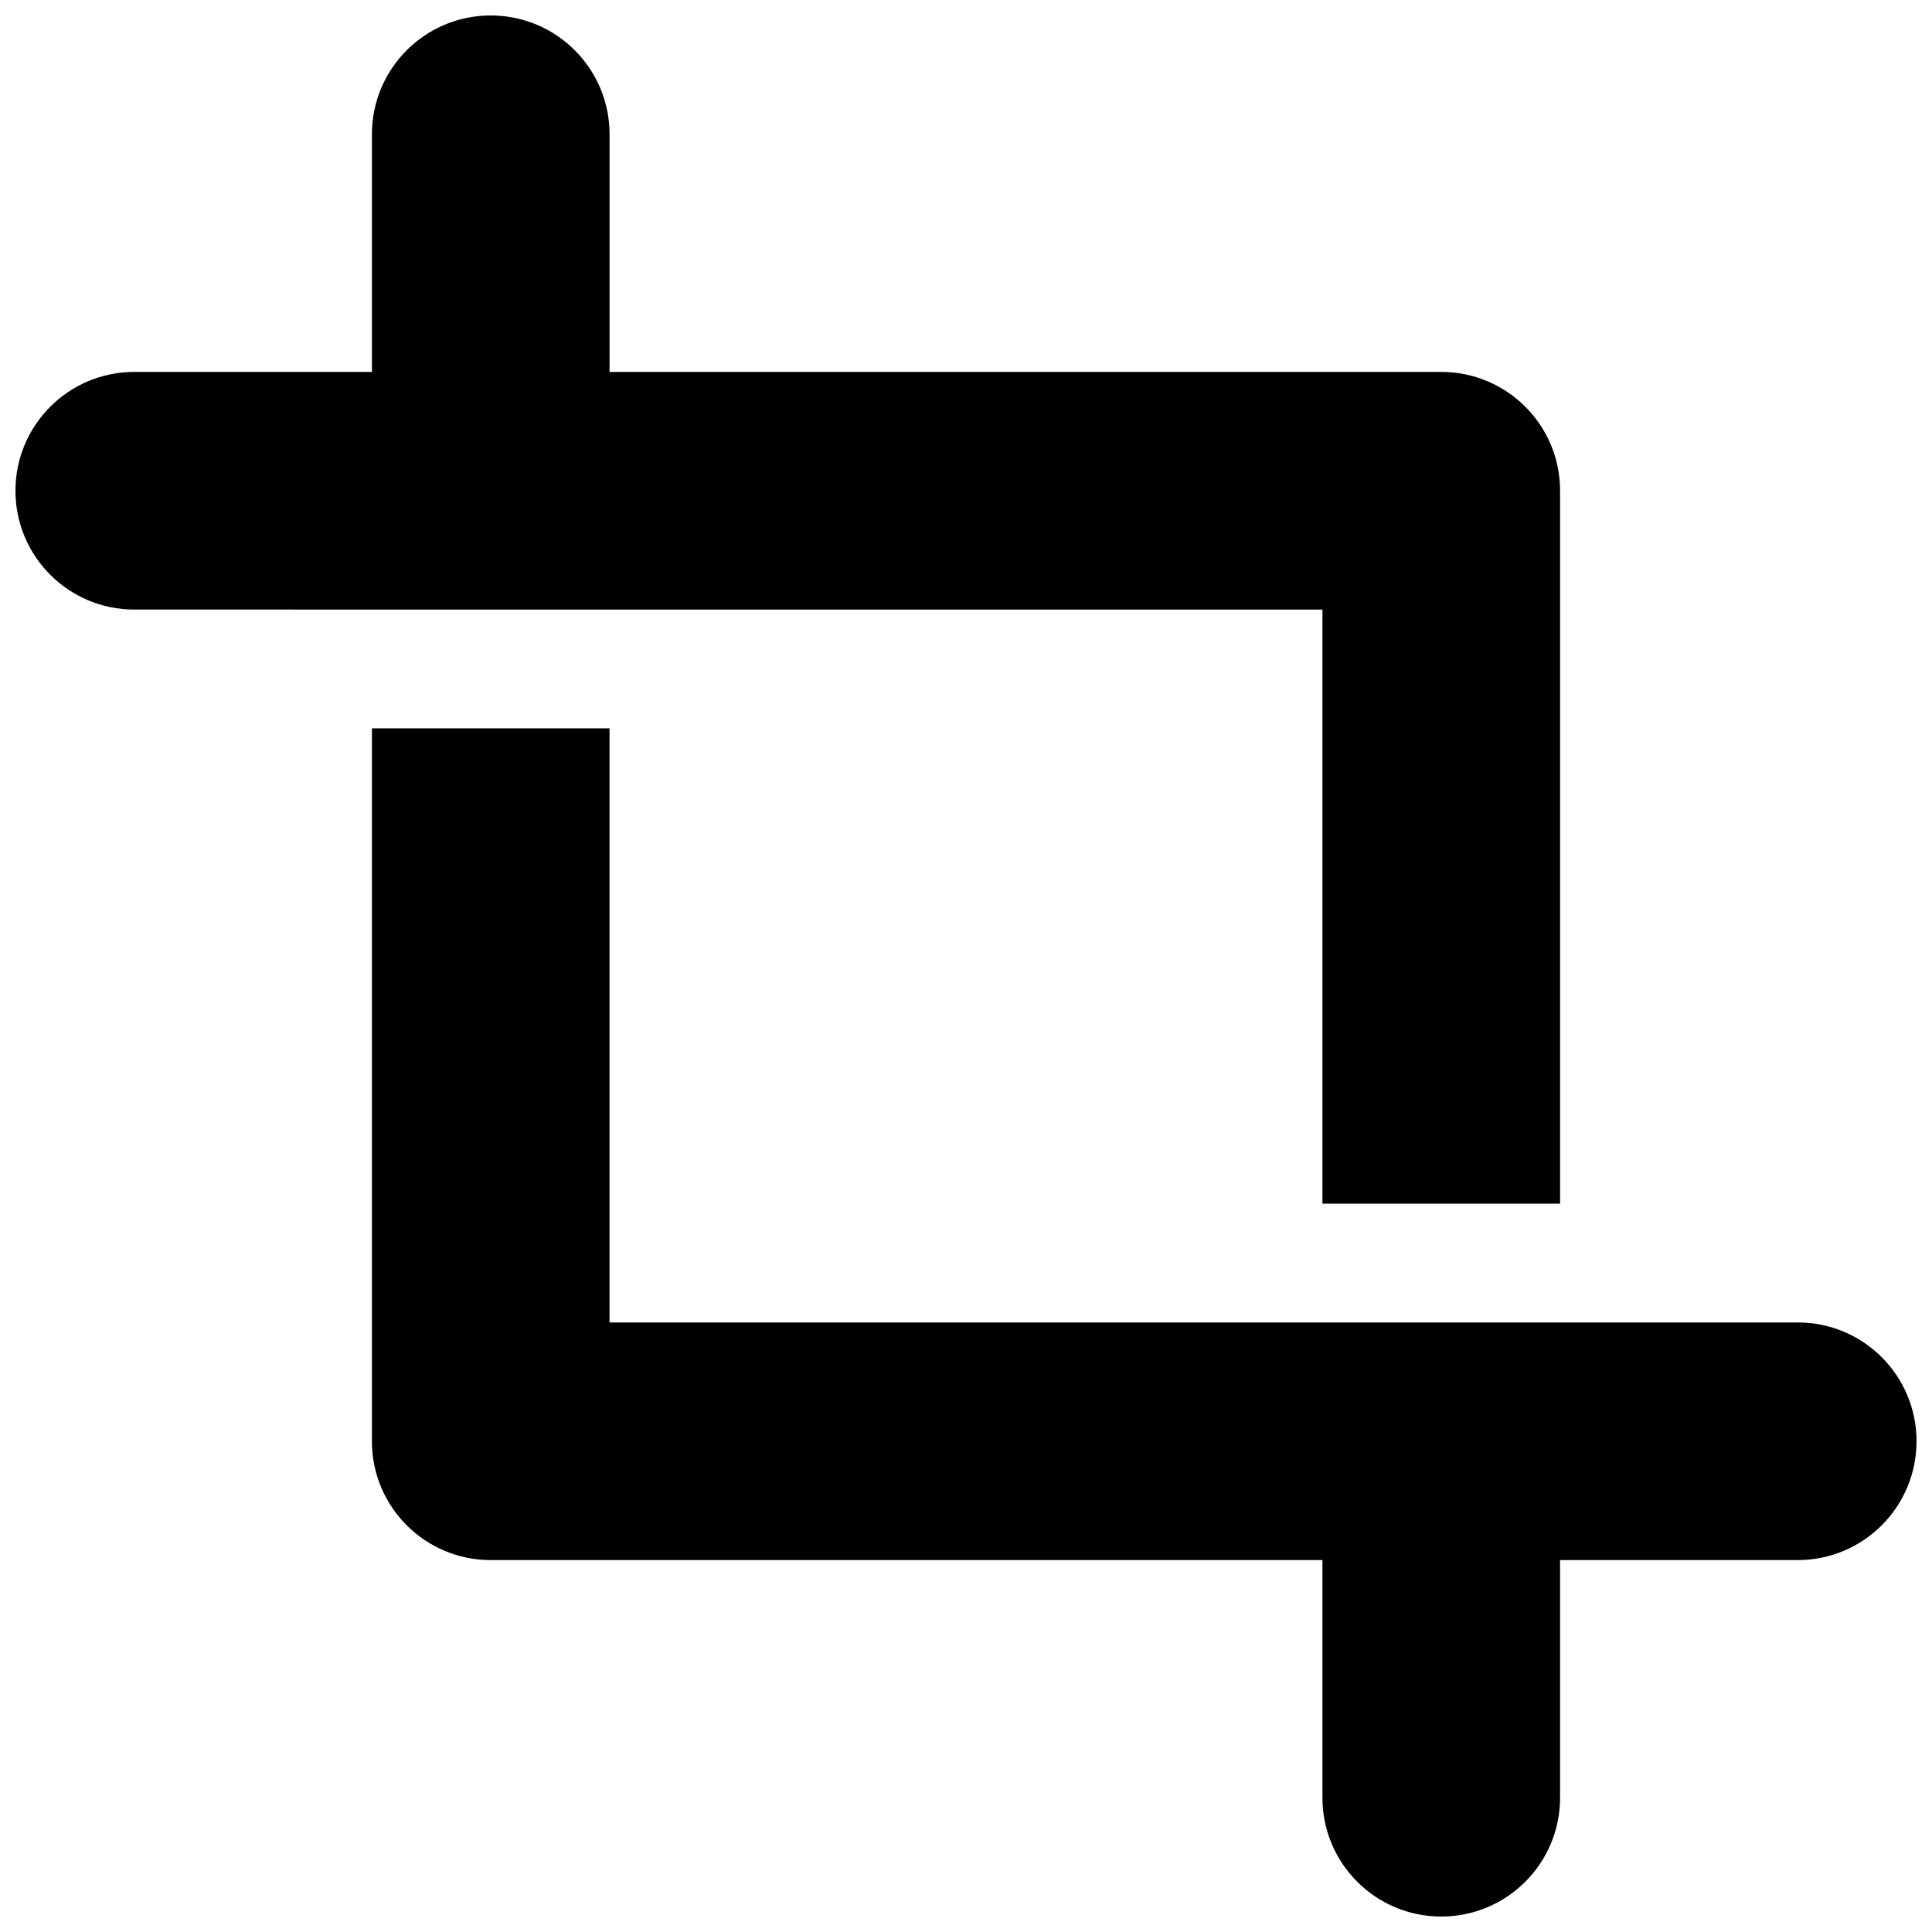 <?xml version="1.0" encoding="UTF-8"?>
<!-- The Best Svg Icon site in the world: iconSvg.co, Visit us! https://iconsvg.co -->
<svg width="800px" height="800px" version="1.1" viewBox="144 144 512 512" xmlns="http://www.w3.org/2000/svg">
 <defs>
  <clipPath id="a">
   <path d="m148.09 148.09h503.81v503.81h-503.81z"/>
  </clipPath>
 </defs>
 <g clip-path="url(#a)">
  <path d="m651.9 525.95c0 17.398-14.09 31.488-31.488 31.488h-62.977v62.977c0 17.398-14.09 31.488-31.488 31.488-17.398 0-31.488-14.09-31.488-31.488v-62.977h-220.41c-17.398 0-31.488-14.09-31.488-31.488v-188.93h62.977v157.44h314.88c17.395-0.004 31.484 14.09 31.484 31.484zm-157.44-220.41v157.44h62.977v-188.93c0-17.398-14.09-31.488-31.488-31.488h-220.41v-62.977c0-17.398-14.09-31.488-31.488-31.488s-31.488 14.09-31.488 31.488v62.977h-62.977c-17.398 0-31.488 14.09-31.488 31.488s14.09 31.488 31.488 31.488z"/>
 </g>
</svg>
